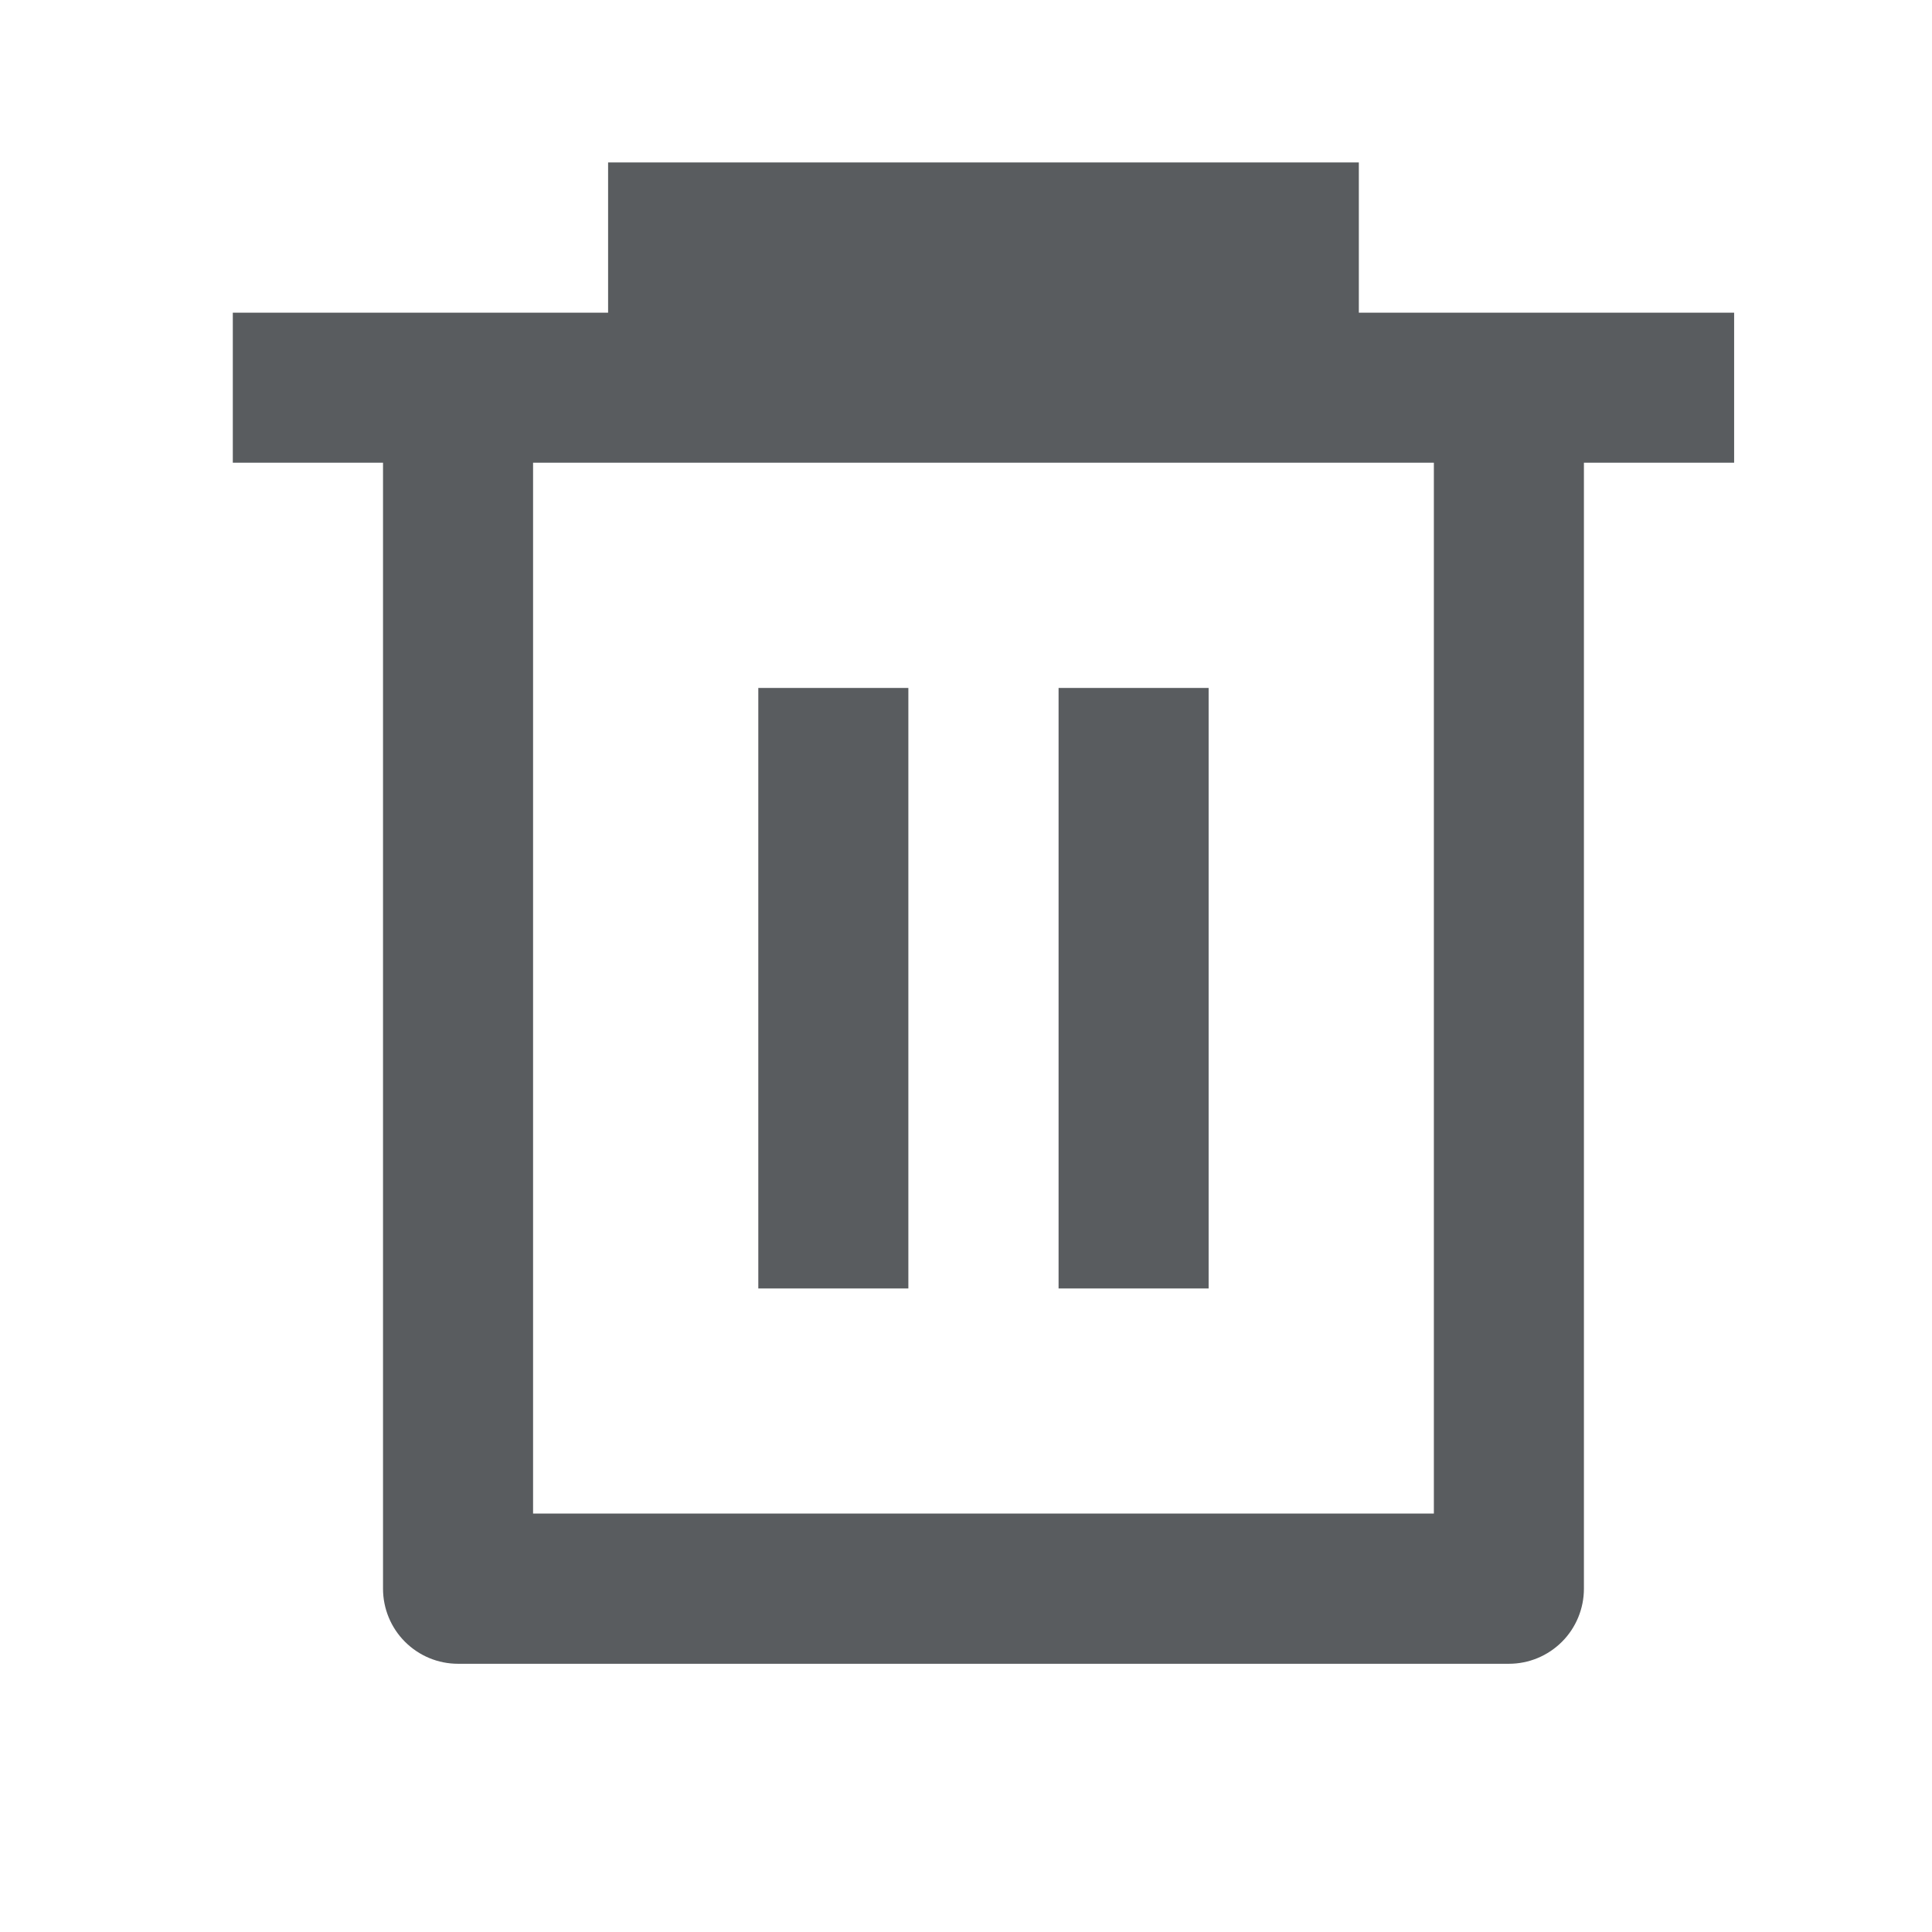 <svg width="12" height="12" viewBox="0 0 12 12" fill="none" xmlns="http://www.w3.org/2000/svg">
<g clip-path="url(#clip0_7204_6100)">
<path d="M3.777 1.942V1.009H8.44V1.942H10.771V2.874H9.838V9.868C9.838 9.991 9.789 10.11 9.702 10.197C9.614 10.285 9.496 10.334 9.372 10.334H2.845C2.721 10.334 2.603 10.285 2.515 10.197C2.428 10.11 2.379 9.991 2.379 9.868V2.874H1.446V1.942H3.777ZM3.311 2.874V9.401H8.906V2.874H3.311ZM4.71 4.273H5.642V8.003H4.71V4.273ZM6.575 4.273H7.507V8.003H6.575V4.273Z" fill="#595C5F"/>
</g>
<defs>
<clipPath id="clip0_7204_6100">
<rect width="11.19" height="11.19" fill="white" transform="translate(0.513 0.072)"/>
</clipPath>
</defs>
</svg>
